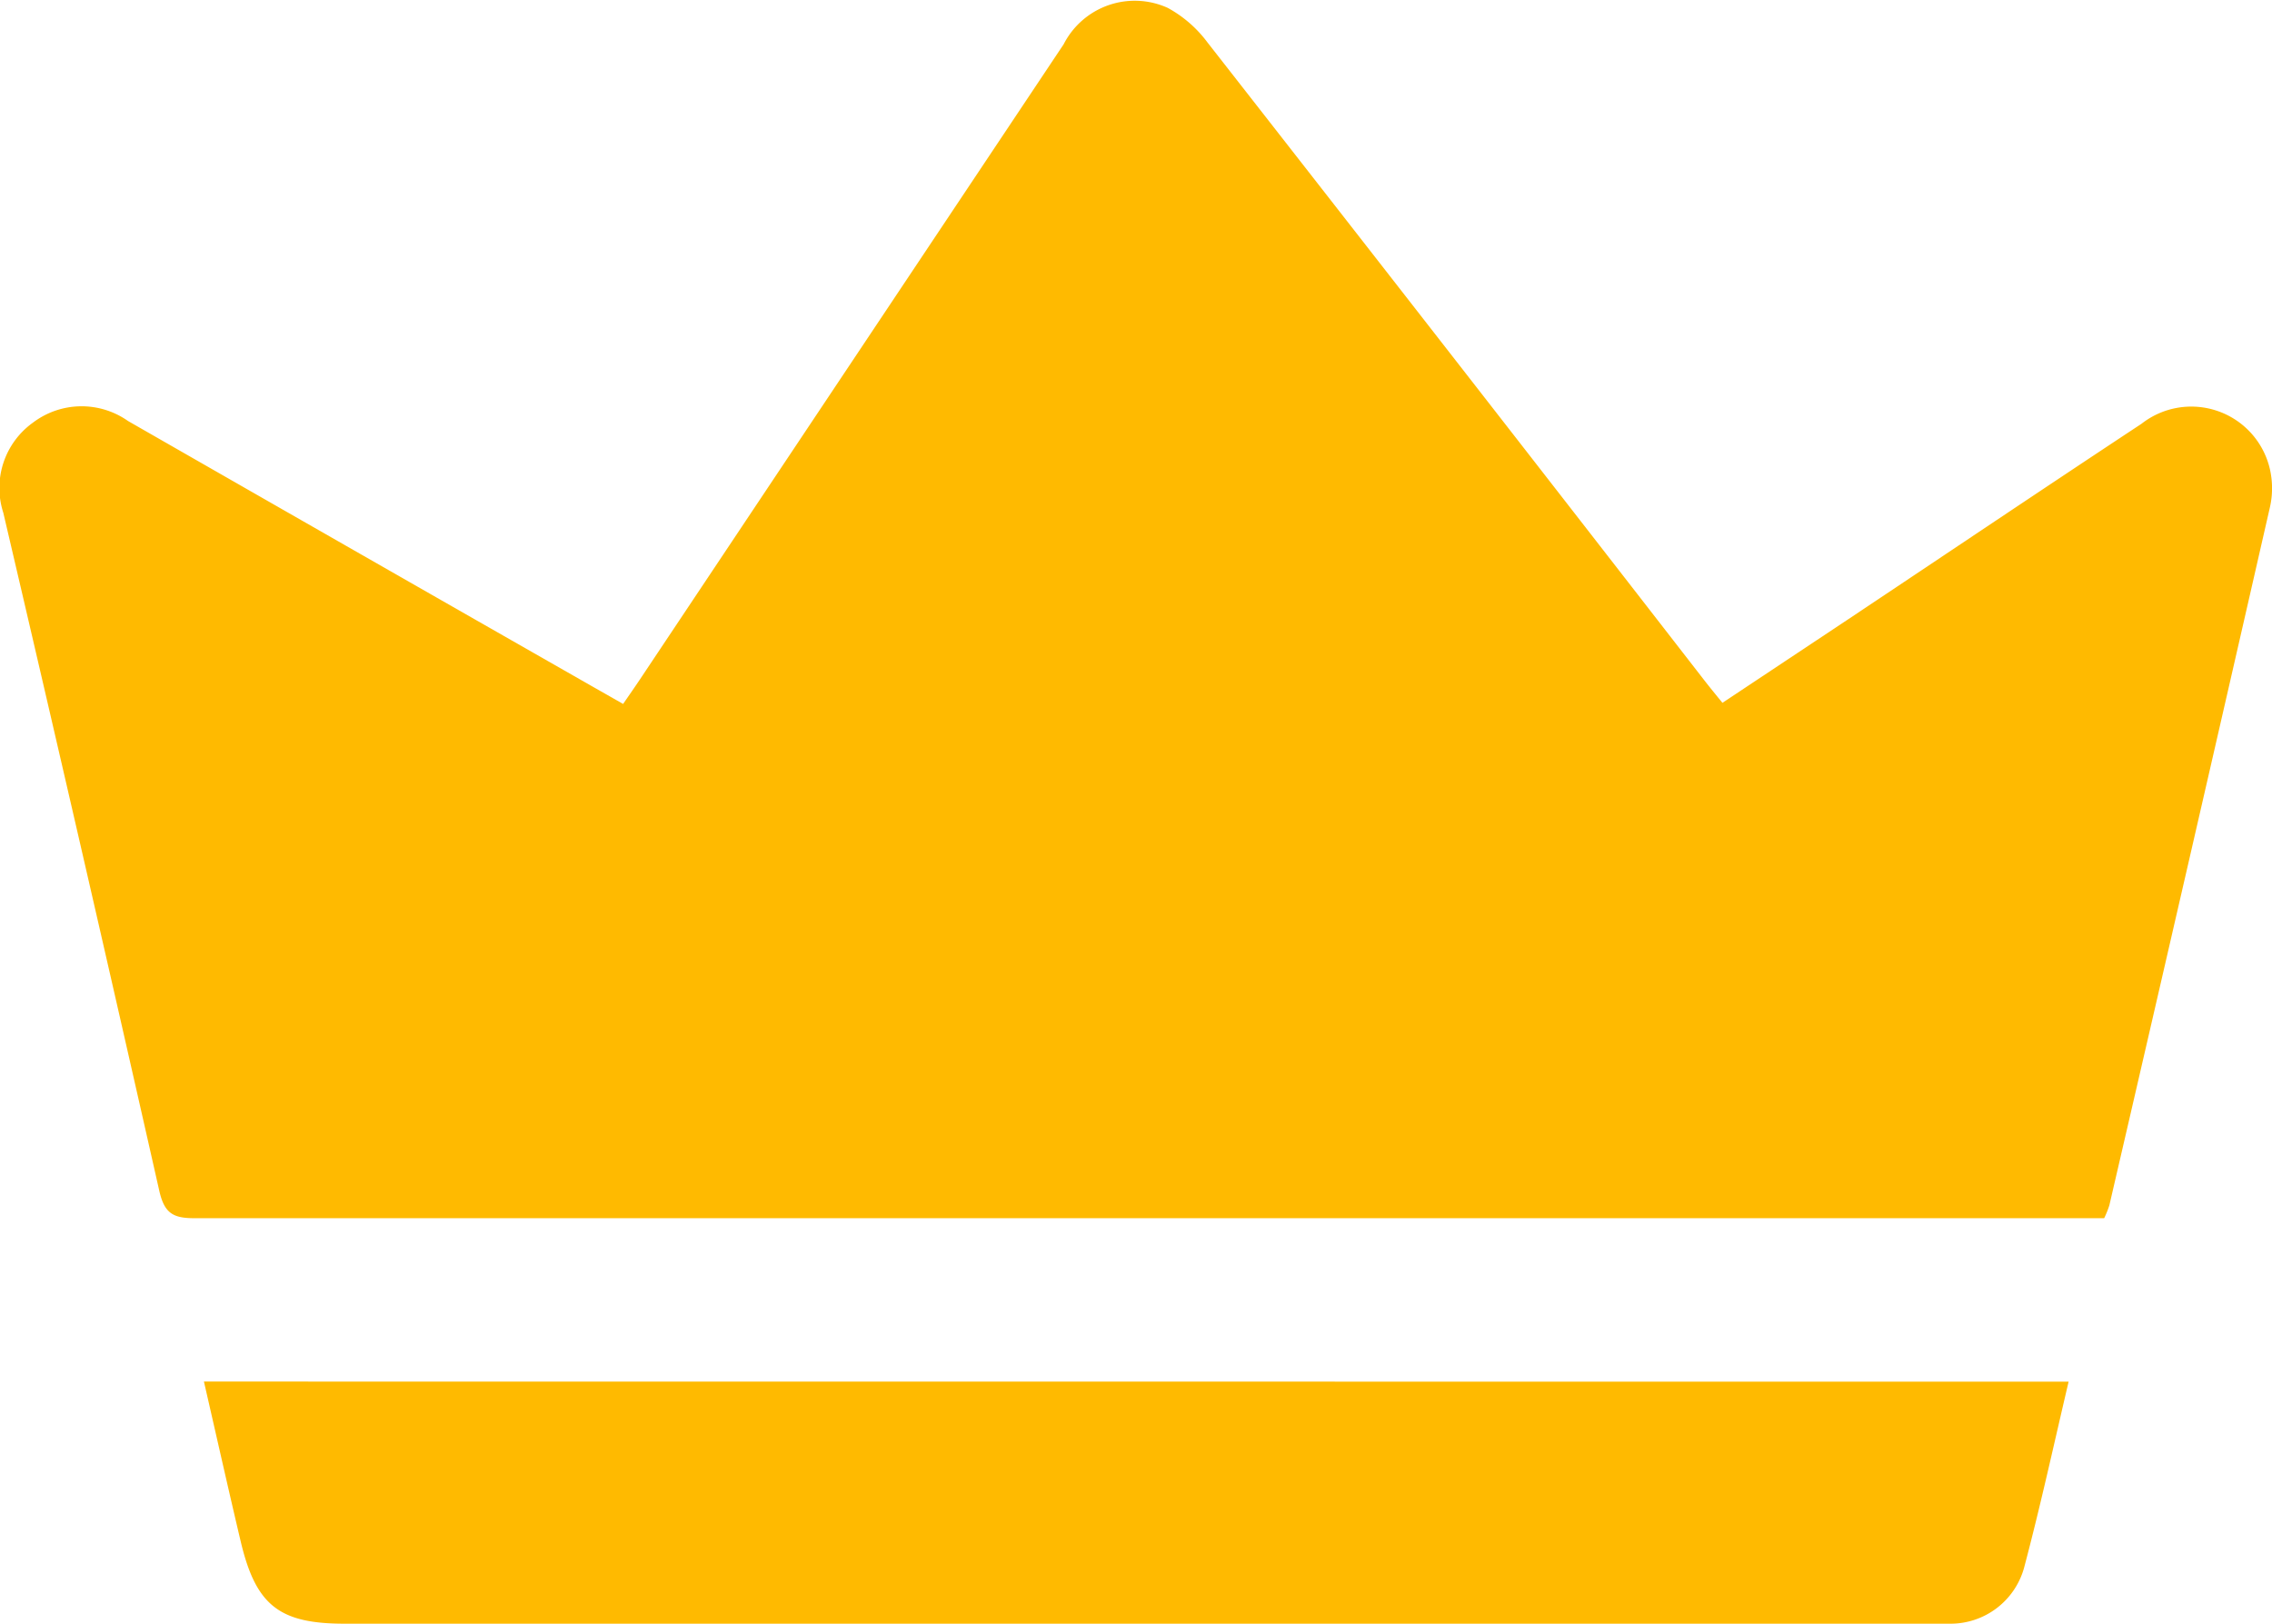 <svg xmlns="http://www.w3.org/2000/svg" width="21.403" height="15.298" data-name="Group 78"><defs><clipPath id="a"><path fill="#ffba00" d="M0 0h21.403v15.298H0z" data-name="Rectangle 12"/></clipPath></defs><g fill="#ffba00" clip-path="url(#a)" data-name="Group 77"><path d="M5.871 6.63c.064-.093.113-.163.161-.235L10.02.417A.752.752 0 0 1 11 .074a1.155 1.155 0 0 1 .375.326q2.346 3 4.682 6.011c.053.068.107.134.169.21l1.186-.788c.921-.614 1.838-1.231 2.762-1.841a.76.76 0 0 1 1.21.431.809.809 0 0 1 0 .353q-.751 3.291-1.513 6.578a.89.89 0 0 1-.049.122H1.83c-.2 0-.281-.047-.329-.256Q.779 8.023.031 4.83a.757.757 0 0 1 .28-.849.759.759 0 0 1 .895-.015q2.185 1.252 4.373 2.5l.292.166" data-name="Path 17"/><path d="M19.487 13.016c-.141.6-.267 1.179-.42 1.755a.719.719 0 0 1-.695.525H3.246c-.617 0-.837-.173-.98-.781-.117-.495-.228-.991-.345-1.5Z" data-name="Path 18"/></g></svg>
